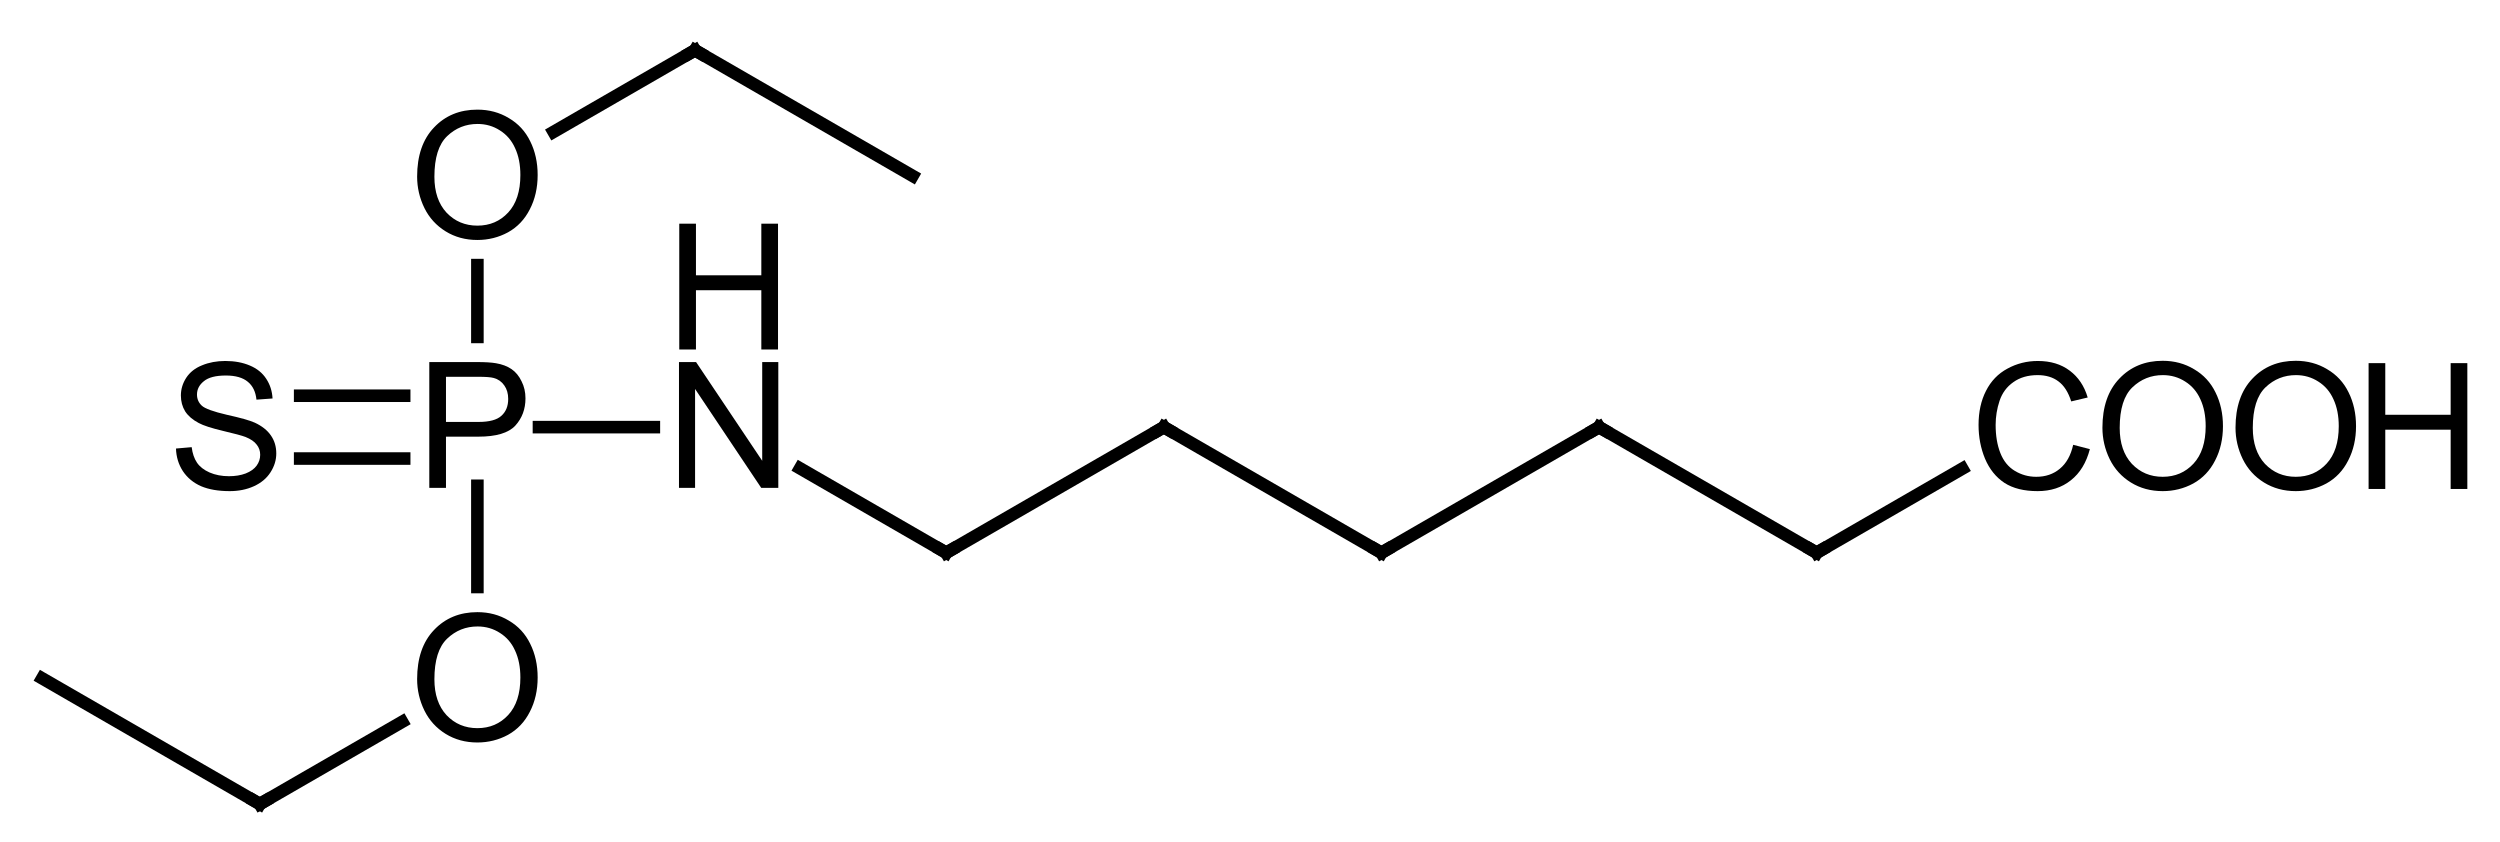 <?xml version="1.0" encoding="UTF-8"?>
<svg xmlns="http://www.w3.org/2000/svg" xmlns:xlink="http://www.w3.org/1999/xlink" style="fill-opacity:1; color-rendering:auto; color-interpolation:auto; text-rendering:auto; stroke:black; stroke-linecap:square; stroke-miterlimit:10; shape-rendering:auto; stroke-opacity:1; fill:black; stroke-dasharray:none; font-weight:normal; stroke-width:1; font-family:'Dialog'; font-style:normal; stroke-linejoin:miter; font-size:12; stroke-dashoffset:0; image-rendering:auto;" width="199" viewBox="0 0 199.0 67.0" height="67">
  <!--Generated in ChemDoodle 9.1.0: PD94bWwgdmVyc2lvbj0iMS4wIiBlbmNvZGluZz0iVVRGLTgiPz4KPGQgZj0iczppY3htbCIgaWQ9IjEiIG12PSJzOjMuMy4wIiBwPSJzOkNoZW1Eb29kbGUiIHY9InM6OS4xLjAiPjxwIGIxMD0iYjp0cnVlIiBiMTA1PSJiOnRydWUiIGIxMDY9ImI6ZmFsc2UiIGIxMDc9ImI6ZmFsc2UiIGIxMDk9ImI6ZmFsc2UiIGIxMTA9ImI6ZmFsc2UiIGIxMTE9ImI6dHJ1ZSIgYjExMj0iYjp0cnVlIiBiMTE0PSJiOnRydWUiIGIxMTU9ImI6ZmFsc2UiIGIxMTY9ImI6dHJ1ZSIgYjExOD0iYjp0cnVlIiBiMTIxPSJiOnRydWUiIGIxMjk9ImI6ZmFsc2UiIGIxMzE9ImI6ZmFsc2UiIGIxMzI9ImI6ZmFsc2UiIGIxMzM9ImI6dHJ1ZSIgYjE0NT0iYjpmYWxzZSIgYjE0Nj0iYjp0cnVlIiBiMTQ3PSJiOmZhbHNlIiBiMTUyPSJiOmZhbHNlIiBiMTU1PSJiOnRydWUiIGIxNjY9ImI6dHJ1ZSIgYjE2Nz0iYjp0cnVlIiBiMTcwPSJiOmZhbHNlIiBiMTcxPSJiOnRydWUiIGIxNzM9ImI6dHJ1ZSIgYjE3OT0iYjp0cnVlIiBiMjAxPSJiOmZhbHNlIiBiMjE2PSJiOnRydWUiIGIyMjY9ImI6dHJ1ZSIgYjIyNz0iYjpmYWxzZSIgYjIzPSJiOnRydWUiIGIyND0iYjp0cnVlIiBiMjQ1PSJiOnRydWUiIGIyNDY9ImI6dHJ1ZSIgYjI0Nz0iYjpmYWxzZSIgYjI0OD0iYjpmYWxzZSIgYjI1NT0iYjpmYWxzZSIgYjI1Nj0iYjp0cnVlIiBiMzU9ImI6ZmFsc2UiIGI0MD0iYjpmYWxzZSIgYjQxPSJiOnRydWUiIGI0Mj0iYjpmYWxzZSIgYjkwPSJiOmZhbHNlIiBiOTM9ImI6dHJ1ZSIgYzEwPSJjOjEyOCwxMjgsMTI4IiBjMTE9ImM6MTI4LDAsMCIgYzEyPSJjOjAsMCwwIiBjMTk9ImM6MCwwLDAiIGMyPSJjOjAsMCwwIiBjMz0iYzowLDAsMCIgYzQ9ImM6MTI4LDEyOCwxMjgiIGM1PSJjOjI1NSwyNTUsMjU1IiBjNj0iYzowLDAsMCIgYzc9ImM6MjU1LDI1NSwyNTUiIGM4PSJjOjAsMCwwIiBjOT0iYzowLDAsMCIgZjE9ImY6MjAuMCIgZjEwPSJmOjEwLjAiIGYxMT0iZjowLjUyMzU5ODgiIGYxMj0iZjo1LjAiIGYxMz0iZjozLjAiIGYxND0iZjoxLjIiIGYxNT0iZjowLjAiIGYxNj0iZjo2LjAiIGYxNz0iZjoyLjAiIGYxOD0iZjo0LjAiIGYxOT0iZjowLjEwNDcxOTc2IiBmMj0iZjoxLjAiIGYyMT0iZjoyLjAiIGYyMj0iZjozLjAiIGYyMz0iZjowLjAiIGYyND0iZjoxMC4wIiBmMjU9ImY6MS4wIiBmMjg9ImY6MS4wIiBmMjk9ImY6MS4wIiBmMz0iZjowLjUiIGYzMD0iZjowLjMiIGYzMT0iZjowLjMiIGYzND0iZjo2LjAiIGYzNT0iZjo1LjQ5Nzc4NyIgZjM2PSJmOjAuNyIgZjM3PSJmOjEuMCIgZjM4PSJmOjMuMCIgZjM5PSJmOjEuMiIgZjQ9ImY6NS4wIiBmNDA9ImY6MC4wIiBmNDE9ImY6MS4wIiBmNDI9ImY6MTAuMCIgZjQzPSJmOjEwLjAiIGY0ND0iZjowLjUyMzU5ODgiIGY0NT0iZjo1LjAiIGY0Nj0iZjoxLjAiIGY0Nz0iZjozLjAiIGY0OD0iZjoxLjIiIGY0OT0iZjowLjAiIGY1PSJmOjAuMTUiIGY1MT0iZjoyMC4wIiBmNTI9ImY6NS4wIiBmNTM9ImY6MTUuMCIgZjU0PSJmOjAuMyIgZjU1PSJmOjEuMCIgZjU2PSJmOjAuNSIgZjU3PSJmOjEuMCIgZjU4PSJmOjUuMCIgZjU5PSJmOjQuMCIgZjY9ImY6MS4wNDcxOTc2IiBmNjE9ImY6Mi4wIiBmNjI9ImY6MTAuMCIgZjYzPSJmOjEuMCIgZjY1PSJmOjUuMCIgZjY2PSJmOjQuMCIgZjY3PSJmOjIwLjAiIGY2OD0iZjowLjQiIGY2OT0iZjozLjAiIGY3PSJmOjEuNSIgZjcwPSJmOjEyLjAiIGY3MT0iZjoxMC4wIiBmOT0iZjowLjciIGkxNT0iaToyIiBpMTY9Imk6MCIgaTE3PSJpOjAiIGkyPSJpOjc5MiIgaTIyPSJpOjIiIGkyNj0iaToxIiBpMjk9Imk6MSIgaTM9Imk6NjEyIiBpMzA9Imk6MSIgaTMzPSJpOjAiIGkzNz0iaTowIiBpND0iaTozNiIgaTQwPSJpOjEiIGk0Mz0iaToxIiBpNT0iaTozNiIgaTY9Imk6MzYiIGk3PSJpOjM2IiBpZD0iMiIgczIwPSJzOkJhc2ljIiBzMjI9InM6QW5nc3Ryb20iIHQxPSJ0OkFyaWFsLDAsMTQiIHQyPSJ0OlRpbWVzIE5ldyBSb21hbiwwLDEyIi8+PGFuIGE9InM6bnVsbCIgY2k9InM6bnVsbCIgY249InM6bnVsbCIgY3M9InM6bnVsbCIgZD0iczpudWxsIiBpZD0iMyIgaz0iczpudWxsIiB0PSJzOm51bGwiLz48Y3QgaWQ9IjQiLz48ZnQgaWQ9IjUiPjxfZiB2YWx1ZT0iQXJpYWwiLz48L2Z0PjxhIGF0Mj0iYjpmYWxzZSIgYXQzPSJkOjAuMCIgYXQ0PSJpOjAiIGNvMT0iYjpmYWxzZSIgaWQ9IjYiIGw9InM6UCIgcD0icDM6MjgyLjAsMzkzLjAsMC4wIi8+PGEgYXQyPSJiOmZhbHNlIiBhdDM9ImQ6MC4wIiBhdDQ9Imk6MCIgY28xPSJiOmZhbHNlIiBpZD0iNyIgbD0iczpTIiBwPSJwMzoyNjIuMCwzOTMuMCwwLjAiLz48YSBhdDI9ImI6ZmFsc2UiIGF0Mz0iZDowLjAiIGF0ND0iaTowIiBjbzE9ImI6ZmFsc2UiIGlkPSI4IiBsPSJzOk8iIHA9InAzOjI4Mi4wLDQxMy4wLDAuMCIvPjxhIGF0Mj0iYjpmYWxzZSIgYXQzPSJkOjAuMCIgYXQ0PSJpOjAiIGNvMT0iYjpmYWxzZSIgaWQ9IjkiIGw9InM6TyIgcD0icDM6MjgyLjAsMzczLjAsMC4wIi8+PGEgYXQyPSJiOmZhbHNlIiBhdDM9ImQ6MC4wIiBhdDQ9Imk6MCIgY28xPSJiOmZhbHNlIiBpZD0iMTAiIGw9InM6TiIgcD0icDM6MzAyLjAsMzkzLjAsMC4wIi8+PGEgYXQyPSJiOmZhbHNlIiBhdDM9ImQ6MC4wIiBhdDQ9Imk6MCIgY28xPSJiOmZhbHNlIiBpZD0iMTEiIGw9InM6QyIgcD0icDM6MjY0LjY3OTUsNDIzLjAsMC4wIi8+PGEgYXQyPSJiOmZhbHNlIiBhdDM9ImQ6MC4wIiBhdDQ9Imk6MCIgY28xPSJiOmZhbHNlIiBpZD0iMTIiIGw9InM6QyIgcD0icDM6Mjk5LjMyMDUsMzYzLjAsMC4wIi8+PGEgYXQyPSJiOmZhbHNlIiBhdDM9ImQ6MC4wIiBhdDQ9Imk6MCIgY28xPSJiOmZhbHNlIiBpZD0iMTMiIGw9InM6QyIgcD0icDM6MzE5LjMyMDUsNDAzLjAsMC4wIi8+PGEgYXQyPSJiOmZhbHNlIiBhdDM9ImQ6MC4wIiBhdDQ9Imk6MCIgY28xPSJiOmZhbHNlIiBpZD0iMTQiIGw9InM6QyIgcD0icDM6MjQ3LjM1OSw0MTMuMCwwLjAiLz48YSBhdDI9ImI6ZmFsc2UiIGF0Mz0iZDowLjAiIGF0ND0iaTowIiBjbzE9ImI6ZmFsc2UiIGlkPSIxNSIgbD0iczpDIiBwPSJwMzozMTYuNjQxMDIsMzczLjAsMC4wIi8+PGEgYXQyPSJiOmZhbHNlIiBhdDM9ImQ6MC4wIiBhdDQ9Imk6MCIgY28xPSJiOmZhbHNlIiBpZD0iMTYiIGw9InM6QyIgcD0icDM6MzM2LjY0MTAyLDM5My4wLDAuMCIvPjxhIGF0Mj0iYjpmYWxzZSIgYXQzPSJkOjAuMCIgYXQ0PSJpOjAiIGNvMT0iYjpmYWxzZSIgaWQ9IjE3IiBsPSJzOkMiIHA9InAzOjM1My45NjE1Miw0MDMuMCwwLjAiLz48YSBhdDI9ImI6ZmFsc2UiIGF0Mz0iZDowLjAiIGF0ND0iaTowIiBjbzE9ImI6ZmFsc2UiIGlkPSIxOCIgbD0iczpDIiBwPSJwMzozNzEuMjgyMDQsMzkzLjAsMC4wIi8+PGEgYXQyPSJiOmZhbHNlIiBhdDM9ImQ6MC4wIiBhdDQ9Imk6MCIgY28xPSJiOmZhbHNlIiBpZD0iMTkiIGw9InM6QyIgcD0icDM6Mzg4LjYwMjU0LDQwMy4wLDAuMCIvPjxhIGF0Mj0iYjpmYWxzZSIgYXQzPSJkOjAuMCIgYXQ0PSJpOjAiIGNvMT0iYjpmYWxzZSIgaWQ9IjIwIiBsPSJzOkNPT0giIHA9InAzOjQwNS45MjMwNywzOTMuMCwwLjAiLz48YiBhMT0iaTo2IiBhMj0iaTo3IiBibzI9ImI6ZmFsc2UiIGJvMz0iaToyIiBjbzE9ImI6ZmFsc2UiIGlkPSIyMSIgdD0iczpEb3VibGUiIHpvPSJzOjAiLz48YiBhMT0iaTo2IiBhMj0iaTo4IiBibzI9ImI6ZmFsc2UiIGJvMz0iaToyIiBjbzE9ImI6ZmFsc2UiIGlkPSIyMiIgdD0iczpTaW5nbGUiIHpvPSJzOjQiLz48YiBhMT0iaTo2IiBhMj0iaTo5IiBibzI9ImI6ZmFsc2UiIGJvMz0iaToyIiBjbzE9ImI6ZmFsc2UiIGlkPSIyMyIgdD0iczpTaW5nbGUiIHpvPSJzOjEiLz48YiBhMT0iaTo2IiBhMj0iaToxMCIgYm8yPSJiOmZhbHNlIiBibzM9Imk6MiIgY28xPSJiOmZhbHNlIiBpZD0iMjQiIHQ9InM6U2luZ2xlIiB6bz0iczo1Ii8+PGIgYTE9Imk6OCIgYTI9Imk6MTEiIGJvMj0iYjpmYWxzZSIgYm8zPSJpOjIiIGNvMT0iYjpmYWxzZSIgaWQ9IjI1IiB0PSJzOlNpbmdsZSIgem89InM6NyIvPjxiIGExPSJpOjkiIGEyPSJpOjEyIiBibzI9ImI6ZmFsc2UiIGJvMz0iaToyIiBjbzE9ImI6ZmFsc2UiIGlkPSIyNiIgdD0iczpTaW5nbGUiIHpvPSJzOjIiLz48YiBhMT0iaToxMCIgYTI9Imk6MTMiIGJvMj0iYjpmYWxzZSIgYm8zPSJpOjIiIGNvMT0iYjpmYWxzZSIgaWQ9IjI3IiB0PSJzOlNpbmdsZSIgem89InM6OCIvPjxiIGExPSJpOjExIiBhMj0iaToxNCIgYm8yPSJiOmZhbHNlIiBibzM9Imk6MiIgY28xPSJiOmZhbHNlIiBpZD0iMjgiIHQ9InM6U2luZ2xlIiB6bz0iczo2Ii8+PGIgYTE9Imk6MTIiIGEyPSJpOjE1IiBibzI9ImI6ZmFsc2UiIGJvMz0iaToyIiBjbzE9ImI6ZmFsc2UiIGlkPSIyOSIgdD0iczpTaW5nbGUiIHpvPSJzOjMiLz48YiBhMT0iaToxMyIgYTI9Imk6MTYiIGJvMj0iYjpmYWxzZSIgYm8zPSJpOjIiIGNvMT0iYjpmYWxzZSIgaWQ9IjMwIiB0PSJzOlNpbmdsZSIgem89InM6OSIvPjxiIGExPSJpOjE2IiBhMj0iaToxNyIgYm8yPSJiOmZhbHNlIiBibzM9Imk6MiIgY28xPSJiOmZhbHNlIiBpZD0iMzEiIHQ9InM6U2luZ2xlIiB6bz0iczoxMCIvPjxiIGExPSJpOjE3IiBhMj0iaToxOCIgYm8yPSJiOmZhbHNlIiBibzM9Imk6MiIgY28xPSJiOmZhbHNlIiBpZD0iMzIiIHQ9InM6U2luZ2xlIiB6bz0iczoxMSIvPjxiIGExPSJpOjE4IiBhMj0iaToxOSIgYm8yPSJiOmZhbHNlIiBibzM9Imk6MiIgY28xPSJiOmZhbHNlIiBpZD0iMzMiIHQ9InM6U2luZ2xlIiB6bz0iczoxMiIvPjxiIGExPSJpOjE5IiBhMj0iaToyMCIgYm8yPSJiOmZhbHNlIiBibzM9Imk6MiIgY28xPSJiOmZhbHNlIiBpZD0iMzQiIHQ9InM6U2luZ2xlIiB6bz0iczoxMyIvPjwvZD4=-->
  <defs id="genericDefs"></defs>
  <g>
    <g transform="translate(-244,-359)" style="text-rendering:geometricPrecision; color-rendering:optimizeQuality; color-interpolation:linearRGB; stroke-linecap:butt; image-rendering:optimizeQuality;">
      <line y2="390.5" style="fill:none;" x1="276.172" x2="267.893" y1="390.5"></line>
      <line y2="395.5" style="fill:none;" x1="276.172" x2="267.893" y1="395.5"></line>
      <line y2="393" style="fill:none;" x1="286.901" x2="296.047" y1="393"></line>
      <line y2="380.102" style="fill:none;" x1="282" x2="282" y1="385.82"></line>
      <line y2="405.727" style="fill:none;" x1="282" x2="282" y1="397.668"></line>
      <line y2="363" style="fill:none;" x1="288.068" x2="299.32" y1="369.496"></line>
      <line y2="423" style="fill:none;" x1="276.007" x2="264.68" y1="416.46"></line>
      <line y2="373" style="fill:none;" x1="299.32" x2="316.641" y1="363"></line>
      <line y2="413" style="fill:none;" x1="264.68" x2="247.359" y1="423"></line>
      <line y2="403" style="fill:none;" x1="307.685" x2="319.32" y1="396.282"></line>
      <line y2="393" style="fill:none;" x1="319.32" x2="336.641" y1="403"></line>
      <line y2="403" style="fill:none;" x1="336.641" x2="353.962" y1="393"></line>
      <line y2="393" style="fill:none;" x1="353.962" x2="371.282" y1="403"></line>
      <line y2="403" style="fill:none;" x1="371.282" x2="388.603" y1="393"></line>
      <line y2="396.306" style="fill:none;" x1="388.603" x2="400.197" y1="403"></line>
      <path d="M278.172 397.836 L278.172 387.82 L281.953 387.82 Q282.953 387.82 283.484 387.914 Q284.219 388.039 284.719 388.383 Q285.219 388.727 285.516 389.352 Q285.828 389.961 285.828 390.711 Q285.828 391.992 285.016 392.883 Q284.203 393.758 282.078 393.758 L279.5 393.758 L279.5 397.836 L278.172 397.836 ZM279.5 392.586 L282.094 392.586 Q283.375 392.586 283.906 392.102 Q284.453 391.617 284.453 390.758 Q284.453 390.117 284.141 389.68 Q283.828 389.227 283.297 389.086 Q282.969 388.992 282.062 388.992 L279.5 388.992 L279.5 392.586 Z" style="stroke-linecap:square; stroke:none;"></path>
      <path d="M258.008 394.703 L259.258 394.594 Q259.352 395.344 259.68 395.828 Q260.008 396.312 260.68 396.609 Q261.367 396.906 262.227 396.906 Q262.977 396.906 263.555 396.688 Q264.148 396.453 264.43 396.062 Q264.711 395.672 264.711 395.203 Q264.711 394.734 264.43 394.391 Q264.164 394.031 263.539 393.781 Q263.133 393.625 261.742 393.297 Q260.367 392.969 259.82 392.672 Q259.102 392.297 258.742 391.75 Q258.398 391.188 258.398 390.484 Q258.398 389.734 258.82 389.078 Q259.258 388.406 260.086 388.078 Q260.914 387.734 261.93 387.734 Q263.039 387.734 263.883 388.094 Q264.742 388.453 265.195 389.156 Q265.648 389.844 265.695 390.719 L264.414 390.812 Q264.32 389.875 263.727 389.391 Q263.133 388.891 261.977 388.891 Q260.773 388.891 260.227 389.344 Q259.68 389.781 259.68 390.406 Q259.68 390.938 260.07 391.297 Q260.445 391.641 262.055 392.016 Q263.68 392.375 264.273 392.641 Q265.148 393.047 265.57 393.672 Q265.992 394.281 265.992 395.094 Q265.992 395.891 265.523 396.609 Q265.07 397.312 264.211 397.703 Q263.352 398.094 262.289 398.094 Q260.93 398.094 260.008 397.703 Q259.086 397.297 258.555 396.5 Q258.039 395.703 258.008 394.703 Z" style="stroke-linecap:square; stroke:none;"></path>
      <path d="M298.047 397.836 L298.047 387.82 L299.406 387.82 L304.672 395.68 L304.672 387.82 L305.953 387.82 L305.953 397.836 L304.594 397.836 L299.328 389.961 L299.328 397.836 L298.047 397.836 Z" style="stroke-linecap:square; stroke:none;"></path>
      <path d="M298.07 386.82 L298.07 376.805 L299.398 376.805 L299.398 380.914 L304.602 380.914 L304.602 376.805 L305.93 376.805 L305.93 386.82 L304.602 386.82 L304.602 382.102 L299.398 382.102 L299.398 386.82 L298.07 386.82 Z" style="stroke-linecap:square; stroke:none;"></path>
      <path d="M277.203 373.055 Q277.203 370.555 278.547 369.148 Q279.891 367.727 282 367.727 Q283.391 367.727 284.5 368.398 Q285.625 369.055 286.203 370.242 Q286.797 371.43 286.797 372.93 Q286.797 374.461 286.172 375.664 Q285.562 376.867 284.438 377.492 Q283.312 378.102 282 378.102 Q280.578 378.102 279.469 377.414 Q278.359 376.727 277.781 375.555 Q277.203 374.367 277.203 373.055 ZM278.578 373.07 Q278.578 374.883 279.547 375.93 Q280.531 376.961 282 376.961 Q283.484 376.961 284.453 375.914 Q285.422 374.867 285.422 372.93 Q285.422 371.695 285 370.789 Q284.594 369.883 283.797 369.383 Q283 368.867 282.016 368.867 Q280.609 368.867 279.594 369.836 Q278.578 370.805 278.578 373.07 Z" style="stroke-linecap:square; stroke:none;"></path>
      <path d="M277.203 413.055 Q277.203 410.555 278.547 409.148 Q279.891 407.727 282 407.727 Q283.391 407.727 284.5 408.398 Q285.625 409.055 286.203 410.242 Q286.797 411.43 286.797 412.93 Q286.797 414.461 286.172 415.664 Q285.562 416.867 284.438 417.492 Q283.312 418.102 282 418.102 Q280.578 418.102 279.469 417.414 Q278.359 416.727 277.781 415.555 Q277.203 414.367 277.203 413.055 ZM278.578 413.07 Q278.578 414.883 279.547 415.93 Q280.531 416.961 282 416.961 Q283.484 416.961 284.453 415.914 Q285.422 414.867 285.422 412.93 Q285.422 411.695 285 410.789 Q284.594 409.883 283.797 409.383 Q283 408.867 282.016 408.867 Q280.609 408.867 279.594 409.836 Q278.578 410.805 278.578 413.07 Z" style="stroke-linecap:square; stroke:none;"></path>
      <path d="M298.887 363.25 L299.32 363 L299.753 363.25" style="fill:none; stroke-miterlimit:5;"></path>
      <path d="M264.247 422.75 L264.68 423 L265.113 422.75" style="fill:none; stroke-miterlimit:5;"></path>
      <path d="M318.887 402.75 L319.32 403 L319.753 402.75" style="fill:none; stroke-miterlimit:5;"></path>
      <path d="M337.074 393.25 L336.641 393 L336.208 393.25" style="fill:none; stroke-miterlimit:5;"></path>
      <path d="M354.394 402.75 L353.962 403 L353.529 402.75" style="fill:none; stroke-miterlimit:5;"></path>
      <path d="M371.715 393.25 L371.282 393 L370.849 393.25" style="fill:none; stroke-miterlimit:5;"></path>
      <path d="M388.17 402.75 L388.603 403 L389.036 402.75" style="fill:none; stroke-miterlimit:5;"></path>
      <path d="M409.025 394.406 L410.353 394.75 Q409.931 396.375 408.837 397.234 Q407.759 398.094 406.197 398.094 Q404.572 398.094 403.556 397.438 Q402.54 396.766 402.009 395.516 Q401.493 394.266 401.493 392.828 Q401.493 391.266 402.087 390.109 Q402.681 388.938 403.79 388.344 Q404.9 387.734 406.212 387.734 Q407.728 387.734 408.743 388.5 Q409.775 389.266 410.181 390.641 L408.868 390.953 Q408.525 389.859 407.853 389.359 Q407.197 388.859 406.197 388.859 Q405.04 388.859 404.259 389.422 Q403.478 389.969 403.165 390.906 Q402.853 391.844 402.853 392.828 Q402.853 394.109 403.228 395.062 Q403.603 396.016 404.384 396.484 Q405.165 396.953 406.087 396.953 Q407.197 396.953 407.962 396.312 Q408.743 395.672 409.025 394.406 Z" style="stroke-miterlimit:5; stroke:none;"></path>
      <path d="M411.353 393.047 Q411.353 390.547 412.697 389.141 Q414.04 387.719 416.15 387.719 Q417.54 387.719 418.65 388.391 Q419.775 389.047 420.353 390.234 Q420.947 391.422 420.947 392.922 Q420.947 394.453 420.322 395.656 Q419.712 396.859 418.587 397.484 Q417.462 398.094 416.15 398.094 Q414.728 398.094 413.618 397.406 Q412.509 396.719 411.931 395.547 Q411.353 394.359 411.353 393.047 ZM412.728 393.062 Q412.728 394.875 413.697 395.922 Q414.681 396.953 416.15 396.953 Q417.634 396.953 418.603 395.906 Q419.572 394.859 419.572 392.922 Q419.572 391.688 419.15 390.781 Q418.743 389.875 417.947 389.375 Q417.15 388.859 416.165 388.859 Q414.759 388.859 413.743 389.828 Q412.728 390.797 412.728 393.062 Z" style="stroke-miterlimit:5; stroke:none;"></path>
      <path d="M421.947 393.047 Q421.947 390.547 423.29 389.141 Q424.634 387.719 426.743 387.719 Q428.134 387.719 429.243 388.391 Q430.368 389.047 430.947 390.234 Q431.54 391.422 431.54 392.922 Q431.54 394.453 430.915 395.656 Q430.306 396.859 429.181 397.484 Q428.056 398.094 426.743 398.094 Q425.322 398.094 424.212 397.406 Q423.103 396.719 422.525 395.547 Q421.947 394.359 421.947 393.047 ZM423.322 393.062 Q423.322 394.875 424.29 395.922 Q425.275 396.953 426.743 396.953 Q428.228 396.953 429.197 395.906 Q430.165 394.859 430.165 392.922 Q430.165 391.688 429.743 390.781 Q429.337 389.875 428.54 389.375 Q427.743 388.859 426.759 388.859 Q425.353 388.859 424.337 389.828 Q423.322 390.797 423.322 393.062 Z" style="stroke-miterlimit:5; stroke:none;"></path>
      <path d="M432.54 397.922 L432.54 387.906 L433.868 387.906 L433.868 392.016 L439.072 392.016 L439.072 387.906 L440.4 387.906 L440.4 397.922 L439.072 397.922 L439.072 393.203 L433.868 393.203 L433.868 397.922 L432.54 397.922 Z" style="stroke-miterlimit:5; stroke:none;"></path>
    </g>
  </g>
</svg>
